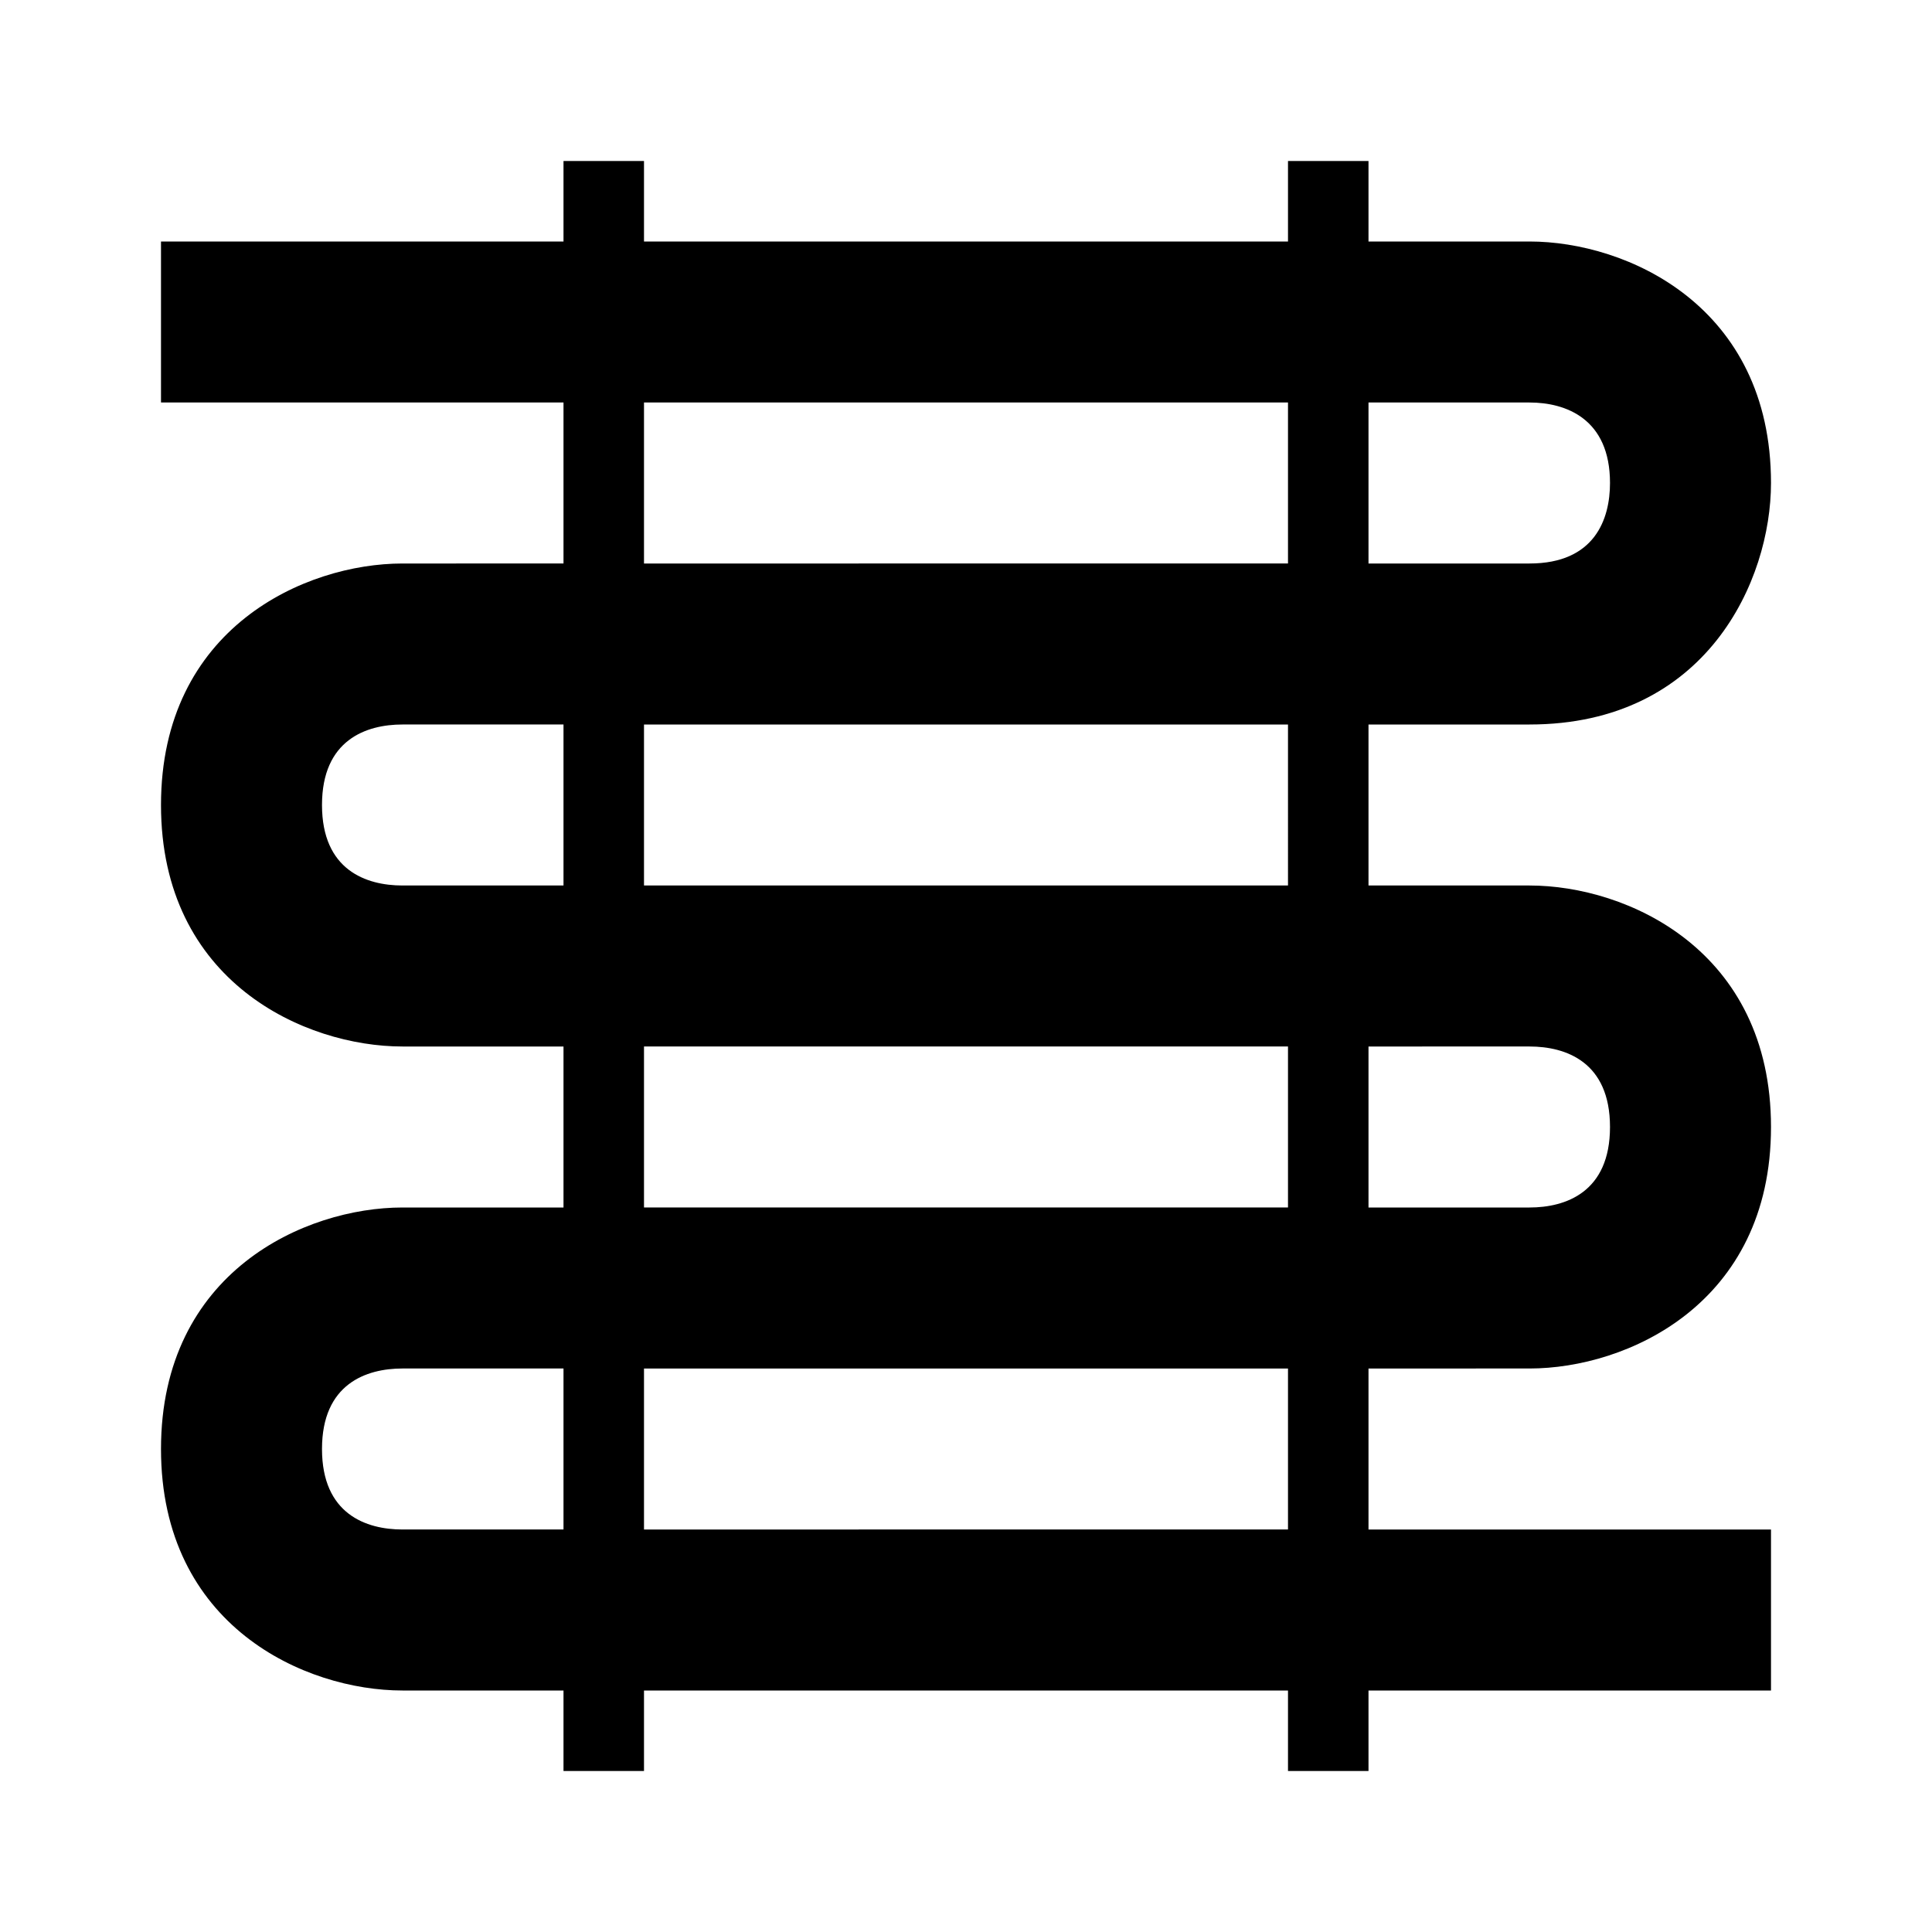 <?xml version="1.0" encoding="utf-8"?>
<!-- Generator: www.svgicons.com -->
<svg xmlns="http://www.w3.org/2000/svg" width="800" height="800" viewBox="0 0 24 24">
<path fill="currentColor" d="M19 17c1.21 0 3-.8 3-3s-1.79-3-3-3h-2V9h2c2.2 0 3-1.79 3-3c0-2.2-1.79-3-3-3h-2V2h-1v1H8V2H7v1H2v2h5v2H5c-1.21 0-3 .8-3 3s1.79 3 3 3h2v2H5c-1.21 0-3 .8-3 3s1.79 3 3 3h2v1h1v-1h8v1h1v-1h5v-2h-5v-2zm0-4c.45 0 1 .19 1 1s-.55 1-1 1h-2v-2zm-3-2H8V9h8zm3-6c.45 0 1 .2 1 1c0 .45-.19 1-1 1h-2V5zM8 5h8v2H8zm-3 6c-.45 0-1-.19-1-1s.55-1 1-1h2v2zm3 2h8v2H8zm-3 6c-.45 0-1-.19-1-1s.55-1 1-1h2v2zm11 0H8v-2h8z"/>
</svg>